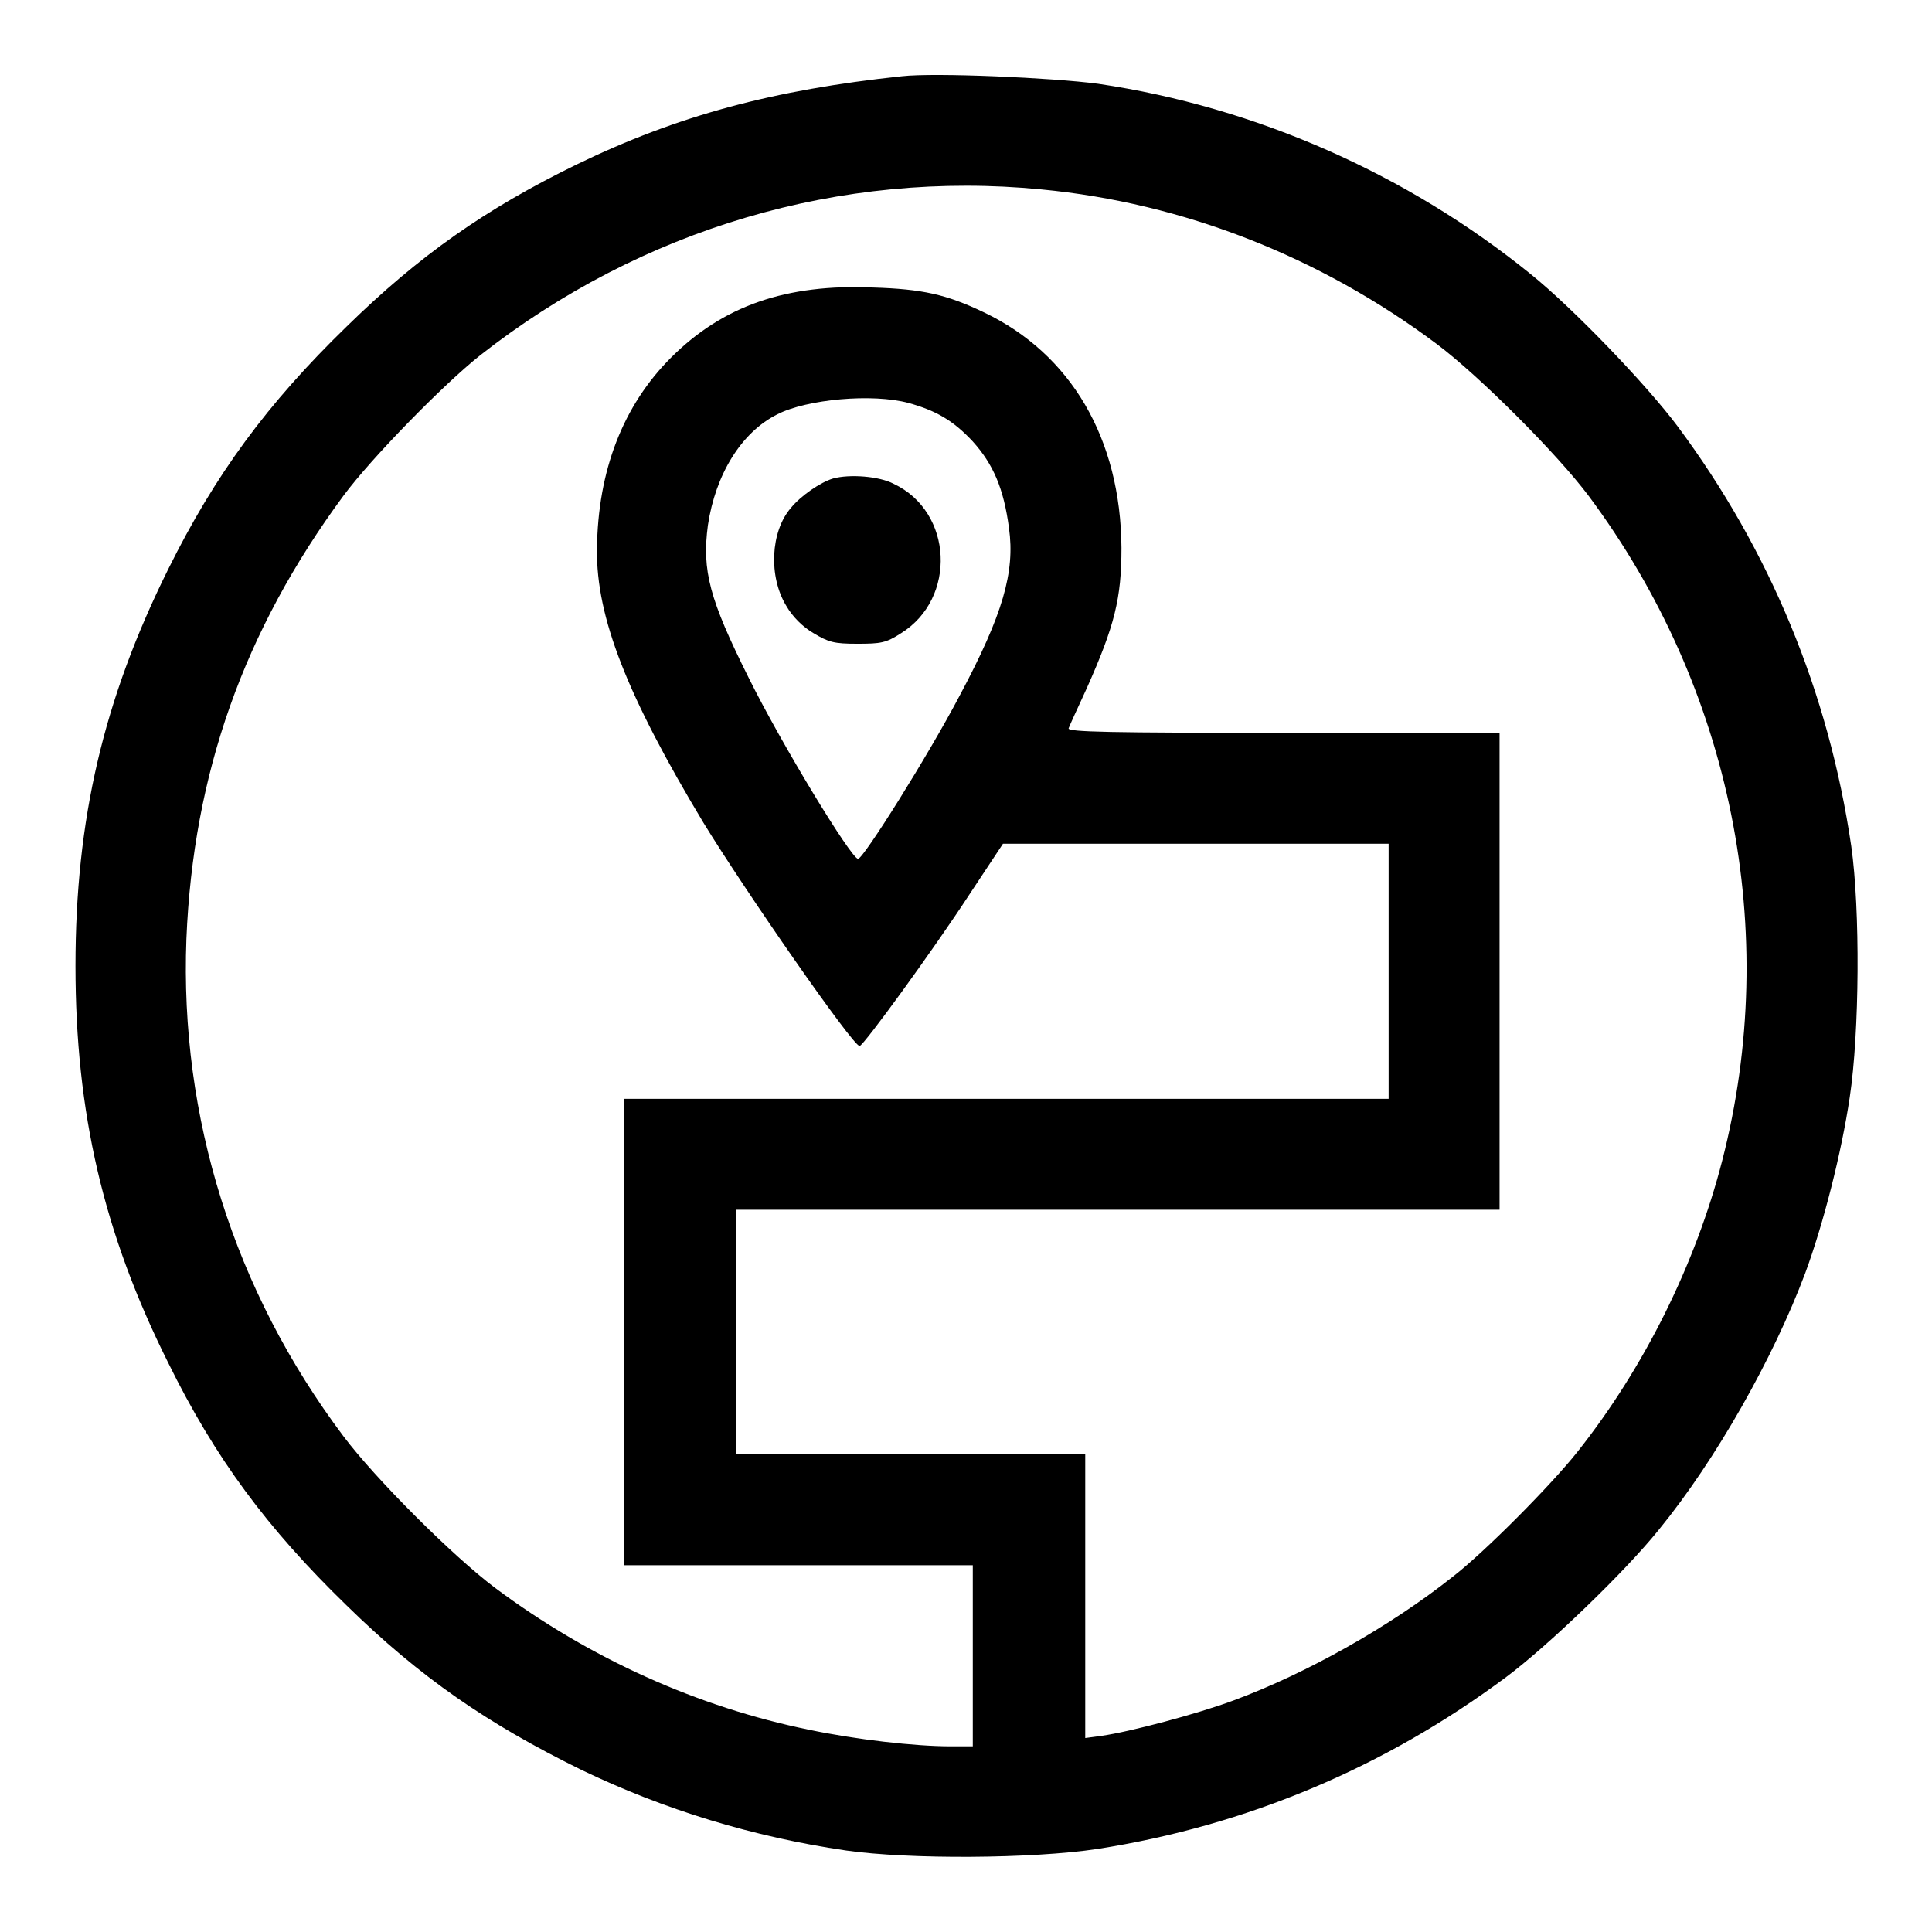 <?xml version="1.0" encoding="utf-8"?>
<!-- Svg Vector Icons : http://www.onlinewebfonts.com/icon -->
<!DOCTYPE svg PUBLIC "-//W3C//DTD SVG 1.1//EN" "http://www.w3.org/Graphics/SVG/1.1/DTD/svg11.dtd">
<svg version="1.1" xmlns="http://www.w3.org/2000/svg" xmlns:xlink="http://www.w3.org/1999/xlink" x="0px" y="0px" viewBox="0 0 256 256" enable-background="new 0 0 256 256" xml:space="preserve">
<g><g><g><path fill="#000000" d="M119.5,10.1c-17,1.8-29.7,5.2-43.1,11.7c-12.1,5.9-20.9,12.1-30.5,21.5C35.4,53.5,28.5,62.9,22.3,75.4C13.7,92.7,10,108.6,10,128s3.7,35.4,12.3,52.6c6.2,12.6,13.1,21.9,23.6,32.1c9.8,9.6,18.7,15.7,31.1,21.8c11,5.3,22.8,8.9,35.1,10.7c8.4,1.2,24.7,1.1,33.3-0.2c19.8-3.1,38.1-10.8,54.2-22.8c5.5-4.1,15.7-13.9,20.2-19.5c7.6-9.3,15.2-22.8,19.4-34c2.4-6.5,4.8-15.9,5.9-23.3c1.3-8.6,1.4-24.9,0.2-33.3c-3-20.4-10.8-39.2-23-55.6c-4.1-5.5-13.9-15.7-19.5-20.2c-16.3-13.2-36.3-22.1-57.3-25.2C139.5,10.3,123.9,9.6,119.5,10.1z M138,25.1c18.8,1.8,36.9,8.9,52.4,20.5c5.6,4.2,15.9,14.5,20.1,20.1c19,25.5,25.5,57.8,17.7,88.1c-3.5,13.6-10.3,27.4-19.2,38.6c-3.4,4.3-12.3,13.3-16.6,16.6c-8.2,6.5-19.2,12.7-28.9,16.3c-4.8,1.8-13.9,4.2-17.5,4.7l-2.2,0.3v-18.8v-18.8h-23.1H97.5v-16.2v-16.2h50.6h50.6v-31.6V97.1H170c-22.8,0-28.6-0.1-28.4-0.6c0.1-0.3,1.2-2.7,2.4-5.3c3.7-8.3,4.6-11.9,4.6-18.6c-0.1-14.5-6.7-25.7-18.2-31.2c-5-2.4-8.2-3.1-14.7-3.3c-11.5-0.5-19.9,2.4-26.8,9.3c-6.3,6.3-9.7,14.9-9.8,25.4c-0.1,9,4,19.4,14.1,36.2c5.5,9,19.8,29.6,20.7,29.6c0.5,0,9.8-12.8,14.5-20l4.5-6.8h25.6h25.5v16.9v16.9h-50.6H82.7v30.9v30.9h23.1h23.1v12v12H126c-4.8,0-12.6-0.9-18.8-2.2c-14.7-3-29-9.4-41.6-18.8c-5.6-4.2-15.9-14.5-20.1-20.1C31,171,23.8,148,24.7,124.4c0.9-21.9,7.6-40.8,20.8-58.7c3.7-5,13.3-14.8,18.1-18.6C85,30.3,111.4,22.5,138,25.1z M120.4,53.4c3.6,1,5.9,2.3,8.5,5.1c2.7,3,4.1,6.2,4.8,11.5c0.8,5.8-0.8,11.4-6.5,22.1c-4.2,8-12.8,21.7-13.5,21.7c-0.9,0-10.2-15.3-14.5-24C94,79.4,93,75.6,93.8,69.6c1-6.7,4.4-12.3,9.2-14.7C106.9,52.9,115.6,52.1,120.4,53.4z"/><path fill="#000000" d="M110.4,63.4c-1.7,0.5-4.3,2.3-5.6,3.9c-2.7,3.1-3,9.1-0.6,13c0.8,1.4,2.2,2.8,3.6,3.6c2,1.2,2.7,1.4,5.8,1.4c3.1,0,3.8-0.1,5.8-1.4c7.4-4.6,6.9-16.1-1-19.8C116.5,63.1,112.6,62.8,110.4,63.4z"/></g></g></g>
</svg>